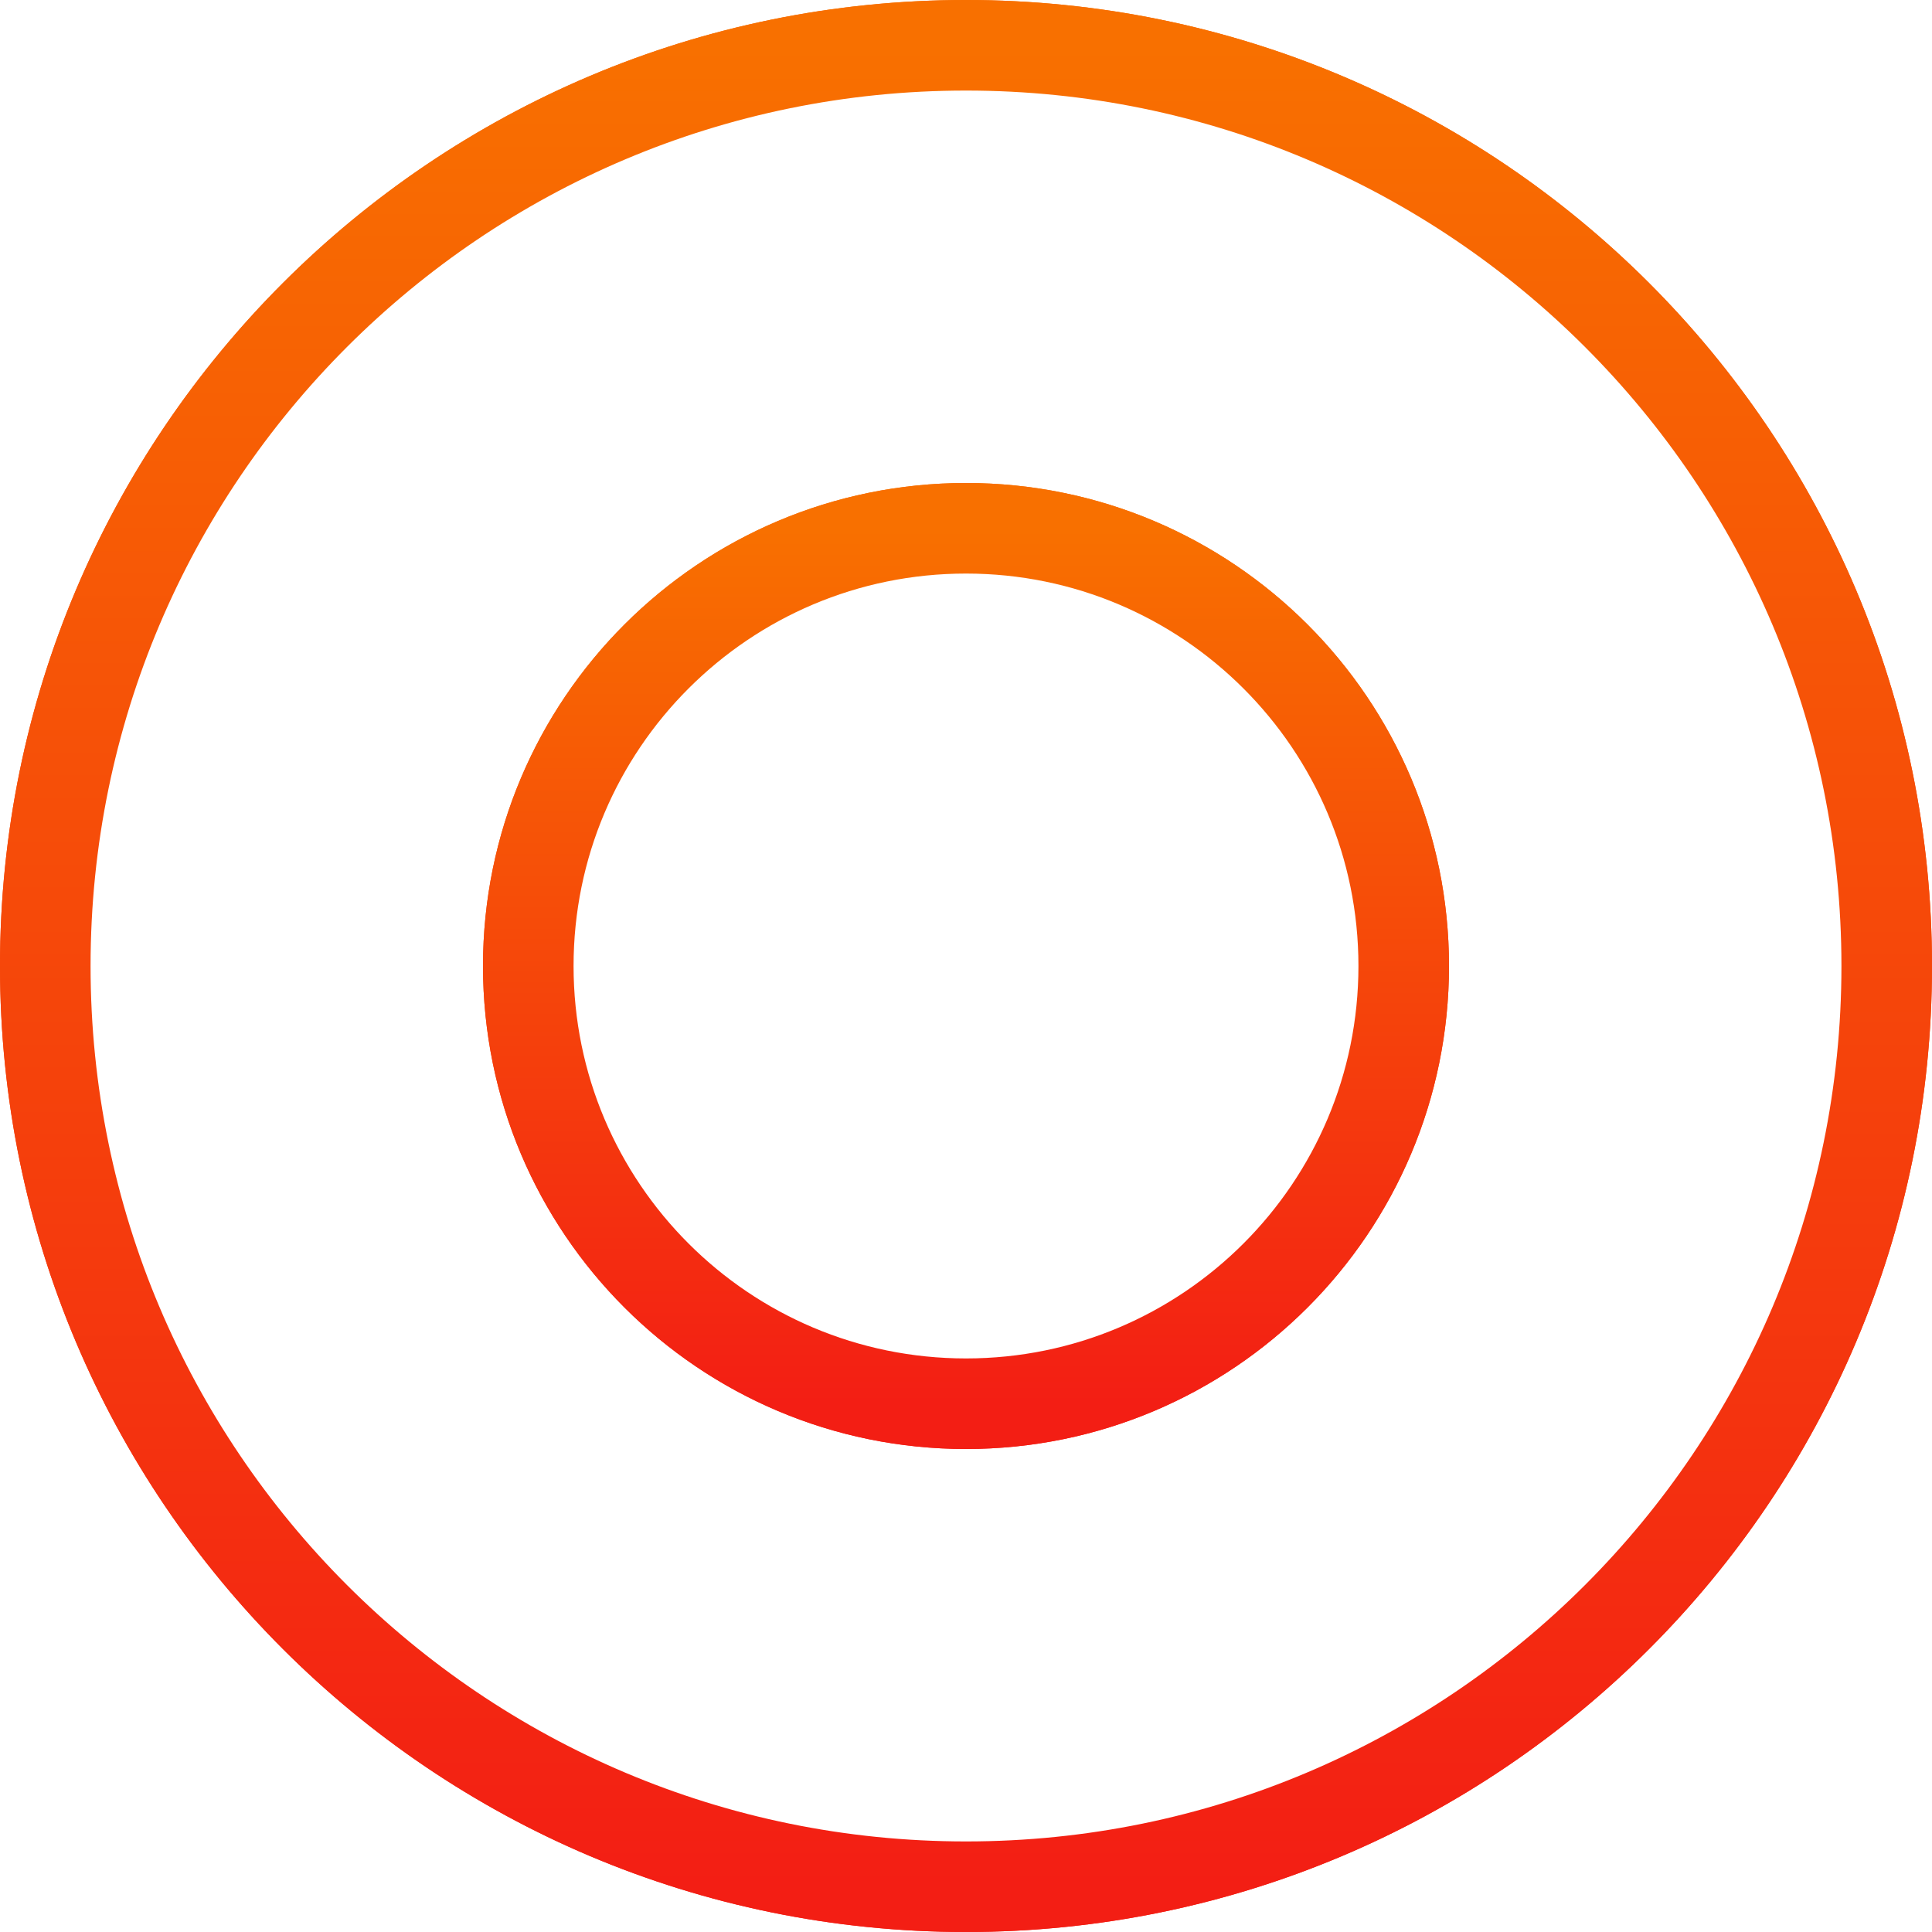 <svg width="32" height="32" viewBox="0 0 32 32" fill="none" xmlns="http://www.w3.org/2000/svg">
<g clip-path="url(#clip0_25_63)">
<path d="M31.5 16C31.5 24.56 24.56 31.5 16 31.5C7.44 31.5 0.5 24.56 0.5 16C0.5 7.44 7.44 0.5 16 0.5C24.56 0.5 31.5 7.44 31.5 16Z" stroke="url(#paint0_linear_25_63)" stroke-linejoin="round"/>
<path d="M16 31.25C24.422 31.25 31.25 24.422 31.25 16C31.25 7.578 24.422 0.75 16 0.75C7.578 0.75 0.75 7.578 0.75 16C0.75 24.422 7.578 31.25 16 31.25Z" stroke="url(#paint1_linear_25_63)" stroke-width="1.5" stroke-linejoin="round"/>
<path d="M16 8.5C20.142 8.5 23.5 11.858 23.5 16C23.5 20.142 20.142 23.5 16 23.5C11.858 23.5 8.5 20.142 8.5 16C8.5 11.858 11.858 8.5 16 8.5Z" stroke="url(#paint2_linear_25_63)" stroke-linejoin="round"/>
<path d="M23.25 16C23.25 11.996 20.004 8.75 16 8.75C11.996 8.75 8.75 11.996 8.75 16C8.75 20.004 11.996 23.25 16 23.25C20.004 23.25 23.25 20.004 23.25 16Z" stroke="url(#paint3_linear_25_63)" stroke-width="1.5" stroke-linecap="round" stroke-linejoin="round"/>
</g>
<defs>
<linearGradient id="paint0_linear_25_63" x1="16" y1="0" x2="16" y2="32" gradientUnits="userSpaceOnUse">
<stop stop-color="#F87000"/>
<stop offset="1" stop-color="#F31E14"/>
</linearGradient>
<linearGradient id="paint1_linear_25_63" x1="16" y1="0.75" x2="16" y2="31.25" gradientUnits="userSpaceOnUse">
<stop stop-color="#F87000"/>
<stop offset="1" stop-color="#F31E14"/>
</linearGradient>
<linearGradient id="paint2_linear_25_63" x1="16" y1="8" x2="16" y2="24" gradientUnits="userSpaceOnUse">
<stop stop-color="#F87000"/>
<stop offset="1" stop-color="#F31E14"/>
</linearGradient>
<linearGradient id="paint3_linear_25_63" x1="16" y1="8.75" x2="16" y2="23.25" gradientUnits="userSpaceOnUse">
<stop stop-color="#F87000"/>
<stop offset="1" stop-color="#F31E14"/>
</linearGradient>
<clipPath id="clip0_25_63">
<rect width="32" height="32" fill="white"/>
</clipPath>
</defs>
</svg>
